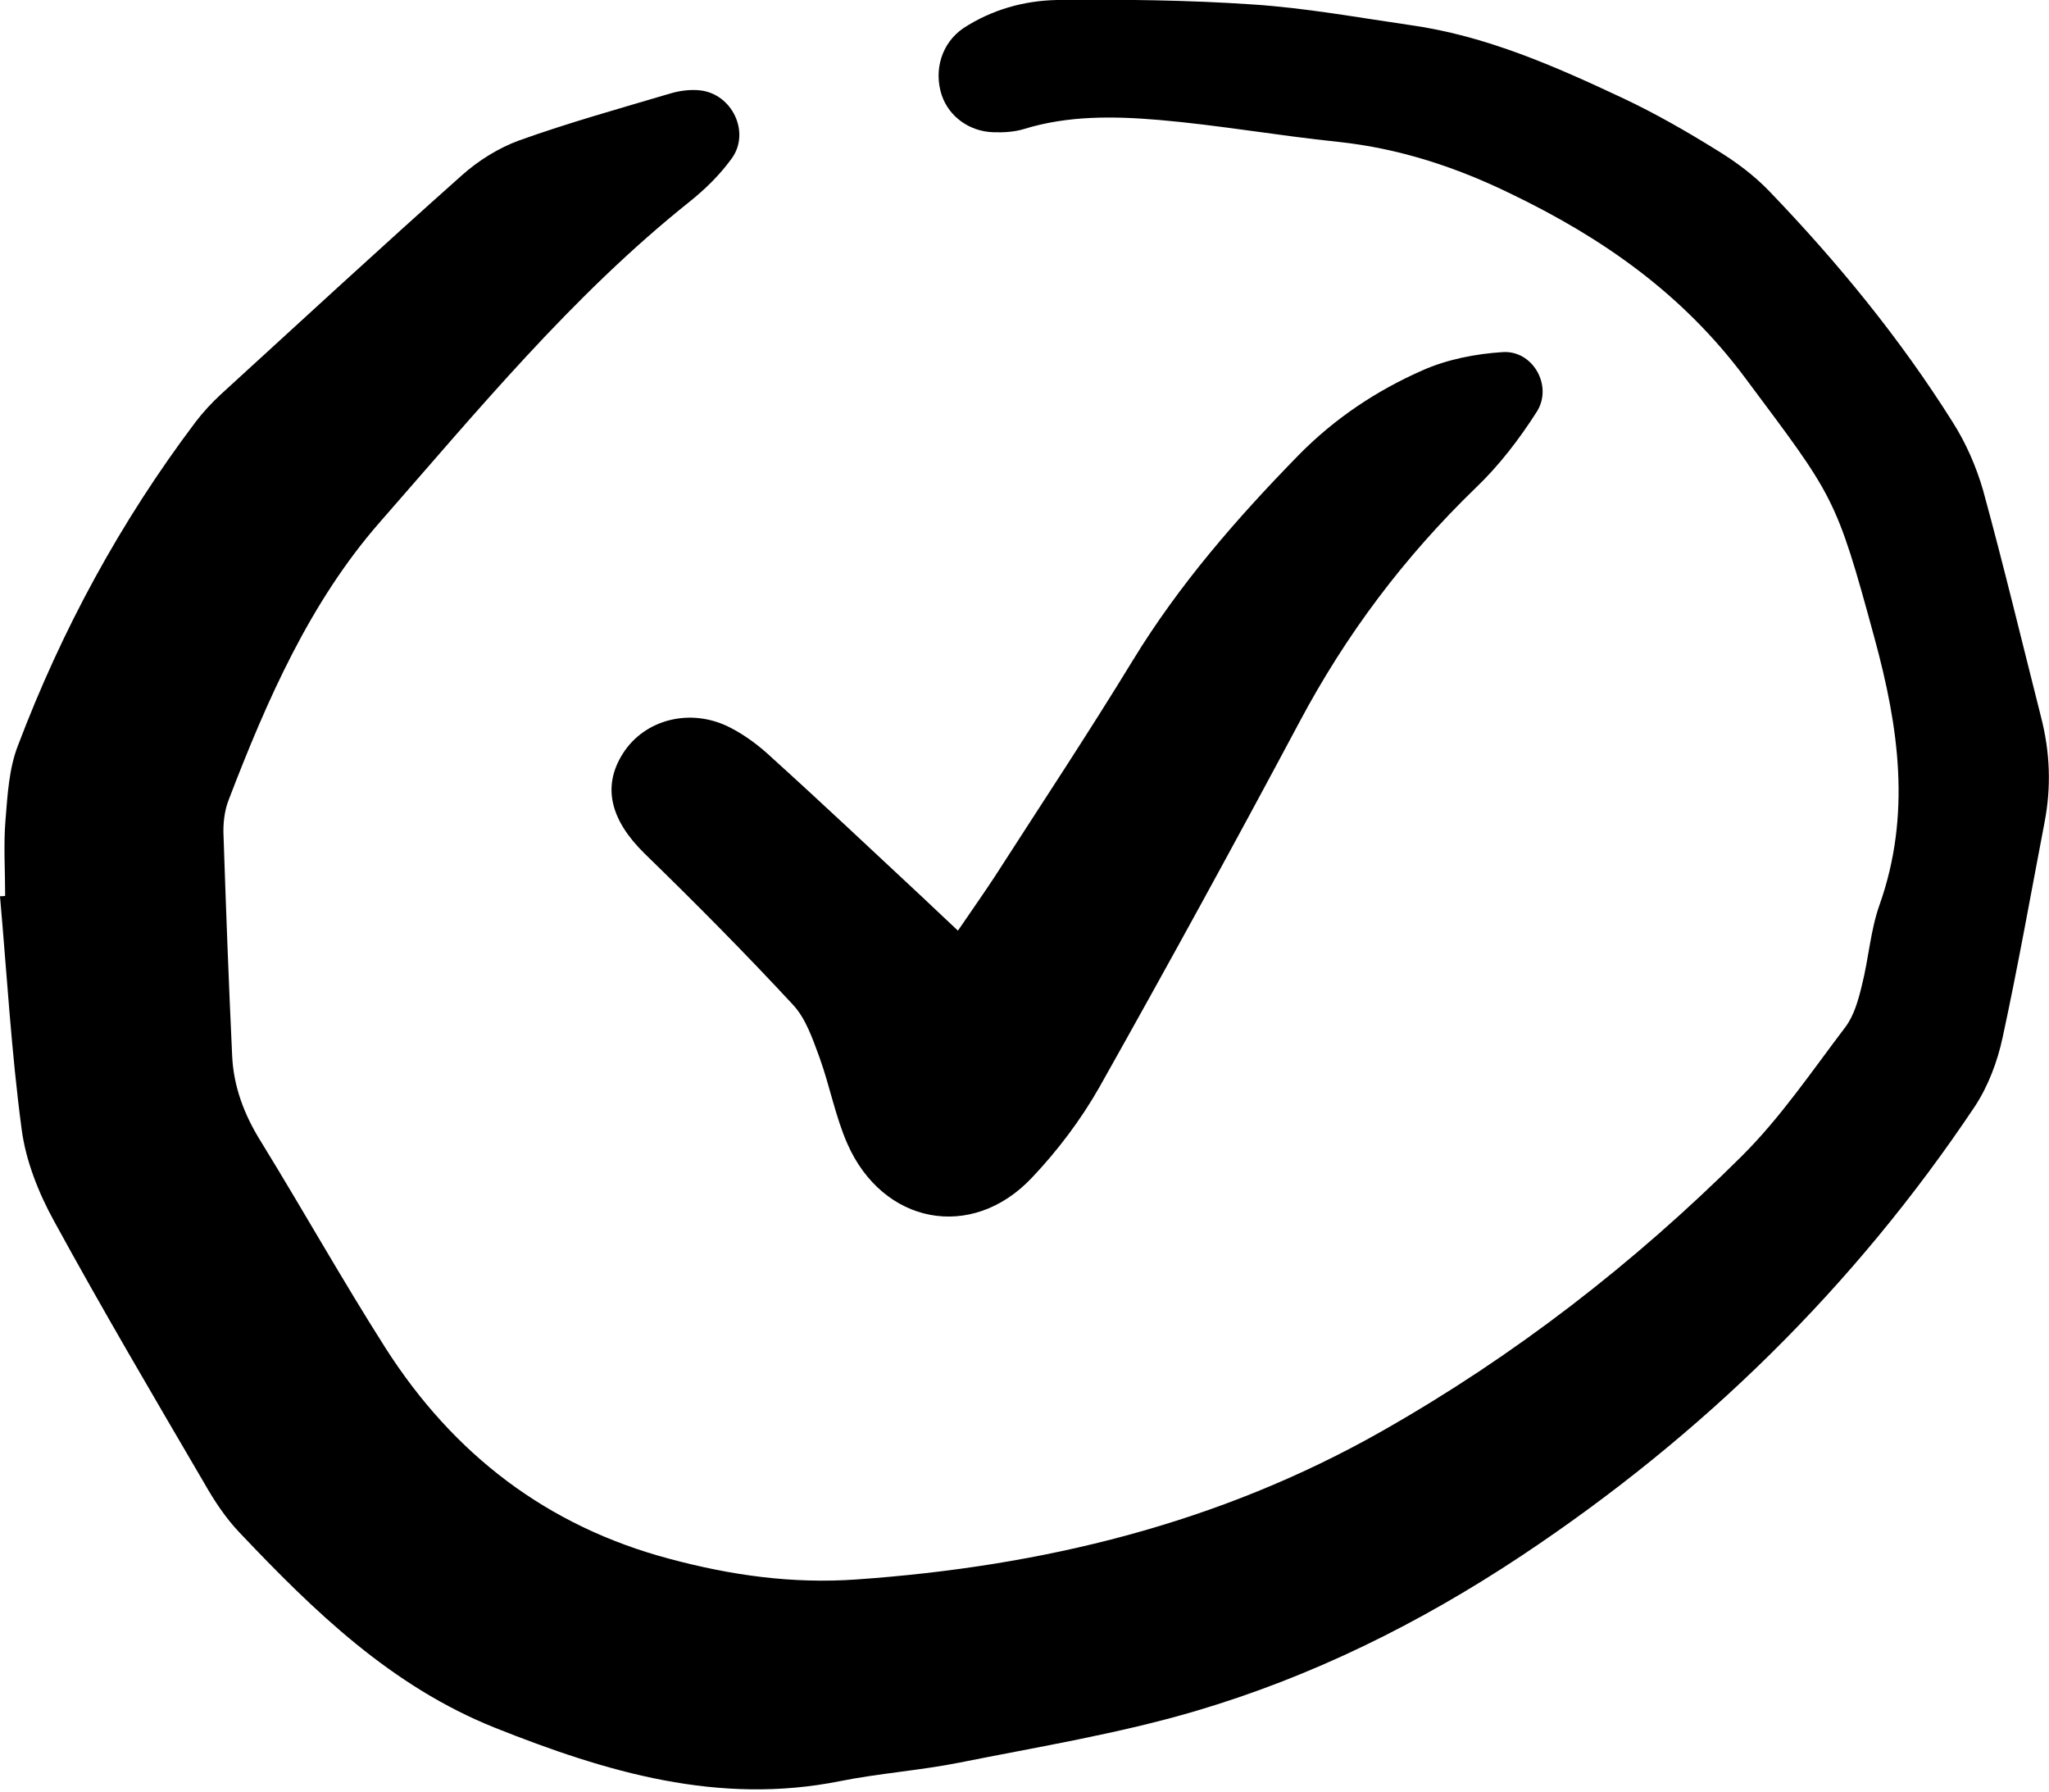 <?xml version="1.0" encoding="UTF-8"?> <svg xmlns="http://www.w3.org/2000/svg" width="215" height="188" viewBox="0 0 215 188" fill="none"> <g clip-path="url(#clip0_4_291)"> <path fill-rule="evenodd" clip-rule="evenodd" d="M0.541 93.95C0.541 91.32 0.36 88.653 0.577 86.022C0.793 83.391 0.937 80.653 1.874 78.238C6.487 66.057 12.649 54.706 20.505 44.291C21.298 43.246 22.199 42.273 23.172 41.372C31.569 33.696 39.93 25.984 48.434 18.416C50.164 16.866 52.291 15.533 54.453 14.74C59.678 12.866 65.012 11.388 70.345 9.803C71.318 9.514 72.436 9.37 73.445 9.478C76.832 9.839 78.778 13.911 76.76 16.65C75.535 18.344 73.985 19.857 72.363 21.155C60.075 30.957 50.128 43.065 39.858 54.778C32.506 63.174 28.001 73.481 24.001 83.896C23.532 85.085 23.388 86.491 23.46 87.788C23.713 95.464 24.001 103.104 24.361 110.78C24.506 113.987 25.623 116.942 27.352 119.717C31.785 126.925 35.929 134.312 40.47 141.448C47.57 152.547 57.372 160.115 70.273 163.539C76.724 165.269 83.139 166.17 89.842 165.701C109.338 164.332 127.861 159.863 145.015 150.133C158.926 142.241 171.431 132.547 182.71 121.339C186.819 117.267 190.098 112.402 193.63 107.753C194.531 106.564 194.999 104.906 195.36 103.392C196.08 100.581 196.26 97.59 197.233 94.887C200.549 85.482 199.252 76.328 196.693 66.958C192.621 51.967 192.44 52.147 183.143 39.678C176.584 30.849 168.187 24.975 158.529 20.326C152.763 17.515 146.817 15.569 140.438 14.884C134.132 14.235 127.861 13.118 121.555 12.578C116.834 12.181 112.041 12.109 107.392 13.551C106.419 13.839 105.302 13.911 104.257 13.875C101.698 13.803 99.572 12.217 98.815 9.983C97.95 7.352 98.815 4.505 101.085 2.956C104.076 1.01 107.428 0.073 110.888 0.001C117.735 -0.072 124.618 0.001 131.465 0.469C136.979 0.829 142.492 1.838 147.97 2.631C155.934 3.748 163.178 6.956 170.386 10.343C173.737 11.929 176.944 13.767 180.08 15.713C182.098 16.938 184.044 18.38 185.665 20.073C192.837 27.533 199.36 35.498 204.873 44.255C206.279 46.453 207.36 48.94 208.081 51.426C210.243 59.318 212.153 67.283 214.171 75.247C215.108 78.887 215.252 82.563 214.532 86.275C213.09 93.806 211.757 101.338 210.135 108.834C209.594 111.357 208.621 113.951 207.216 116.077C194.567 134.997 178.674 150.565 159.646 163.215C148.943 170.314 137.663 175.9 125.447 179.504C117.374 181.882 108.978 183.251 100.689 184.909C96.545 185.738 92.292 186.026 88.148 186.855C75.391 189.414 63.642 185.918 51.966 181.269C41.047 176.909 32.938 169.017 25.118 160.764C23.677 159.25 22.487 157.449 21.442 155.611C16.109 146.493 10.739 137.376 5.658 128.078C4.036 125.123 2.703 121.771 2.27 118.456C1.189 110.348 0.721 102.167 0 94.022C0.18 94.022 0.36 94.022 0.541 93.987V93.95Z" fill="black"></path> <path fill-rule="evenodd" clip-rule="evenodd" d="M100.545 97.59C102.023 95.428 103.212 93.734 104.329 92.04C109.194 84.472 114.167 76.976 118.852 69.3C123.717 61.336 129.772 54.381 136.258 47.75C140.042 43.894 144.439 40.975 149.268 38.849C151.863 37.695 154.854 37.119 157.665 36.939C160.836 36.722 162.962 40.47 161.268 43.173C159.43 46.056 157.304 48.831 154.854 51.173C147.358 58.417 141.231 66.561 136.33 75.787C129.483 88.617 122.492 101.374 115.356 114.059C113.41 117.483 110.96 120.726 108.257 123.573C101.951 130.24 92.617 128.438 88.905 119.969C87.644 117.086 87.067 113.915 85.986 110.924C85.265 108.978 84.544 106.815 83.175 105.374C78.166 99.968 72.94 94.707 67.643 89.553C64.075 86.058 63.138 82.526 65.372 79.031C67.643 75.463 72.472 74.201 76.616 76.328C78.238 77.156 79.751 78.31 81.085 79.571C86.382 84.364 91.572 89.265 96.797 94.13C97.914 95.175 98.995 96.22 100.509 97.626L100.545 97.59Z" fill="black"></path> </g> <defs> <clipPath id="clip0_4_291"> <rect width="215" height="187.72" fill="white"></rect> </clipPath> </defs> </svg> 